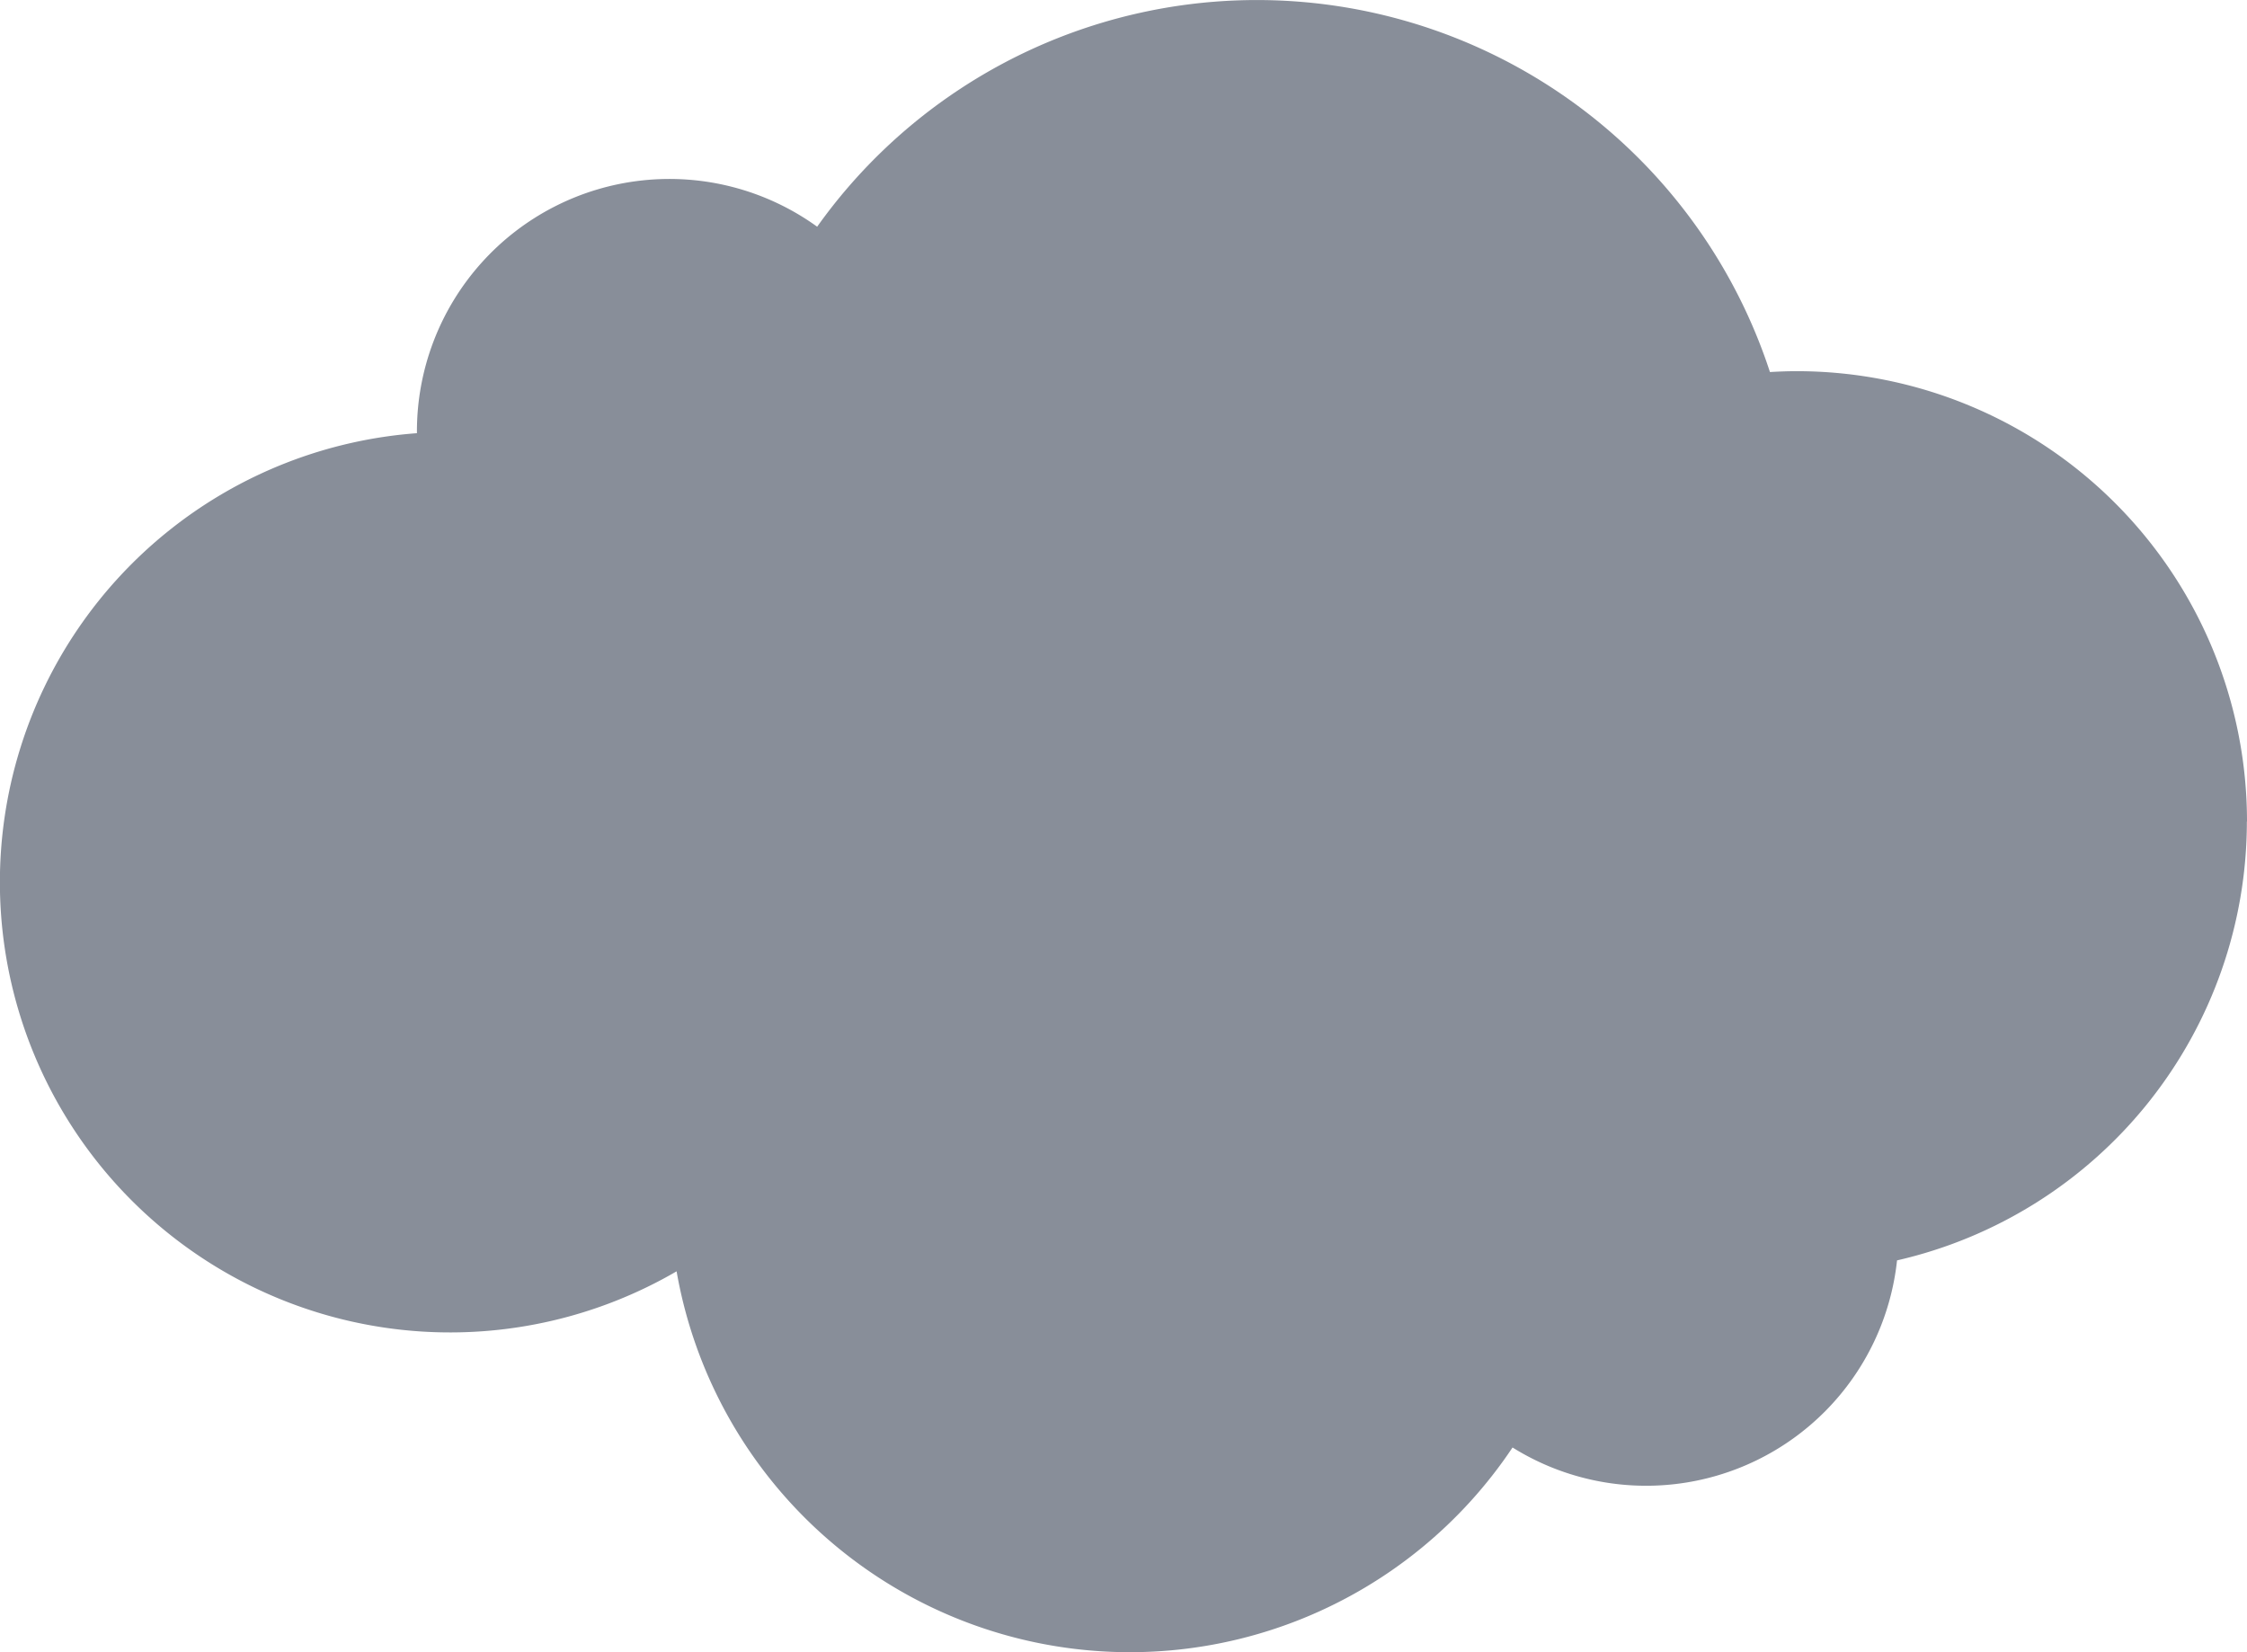 <svg xmlns="http://www.w3.org/2000/svg" width="158.009" height="116.177" viewBox="0 0 158.009 116.177">
  <path id="Path_671" data-name="Path 671" d="M158.009,57.764A31.665,31.665,0,0,0,126.345,26.1c-.632,0-1.259.024-1.882.061a37.961,37.961,0,0,0-67-10.22A17.755,17.755,0,0,0,29.318,30.361c0,.032,0,.063,0,.1a31.66,31.66,0,1,0,18.26,58.937,32.355,32.355,0,0,0,58.784,12.388A17.745,17.745,0,0,0,133.4,88.629a31.67,31.67,0,0,0,24.6-30.865" transform="translate(0 0.001)" fill="#888e99"/>
</svg>
